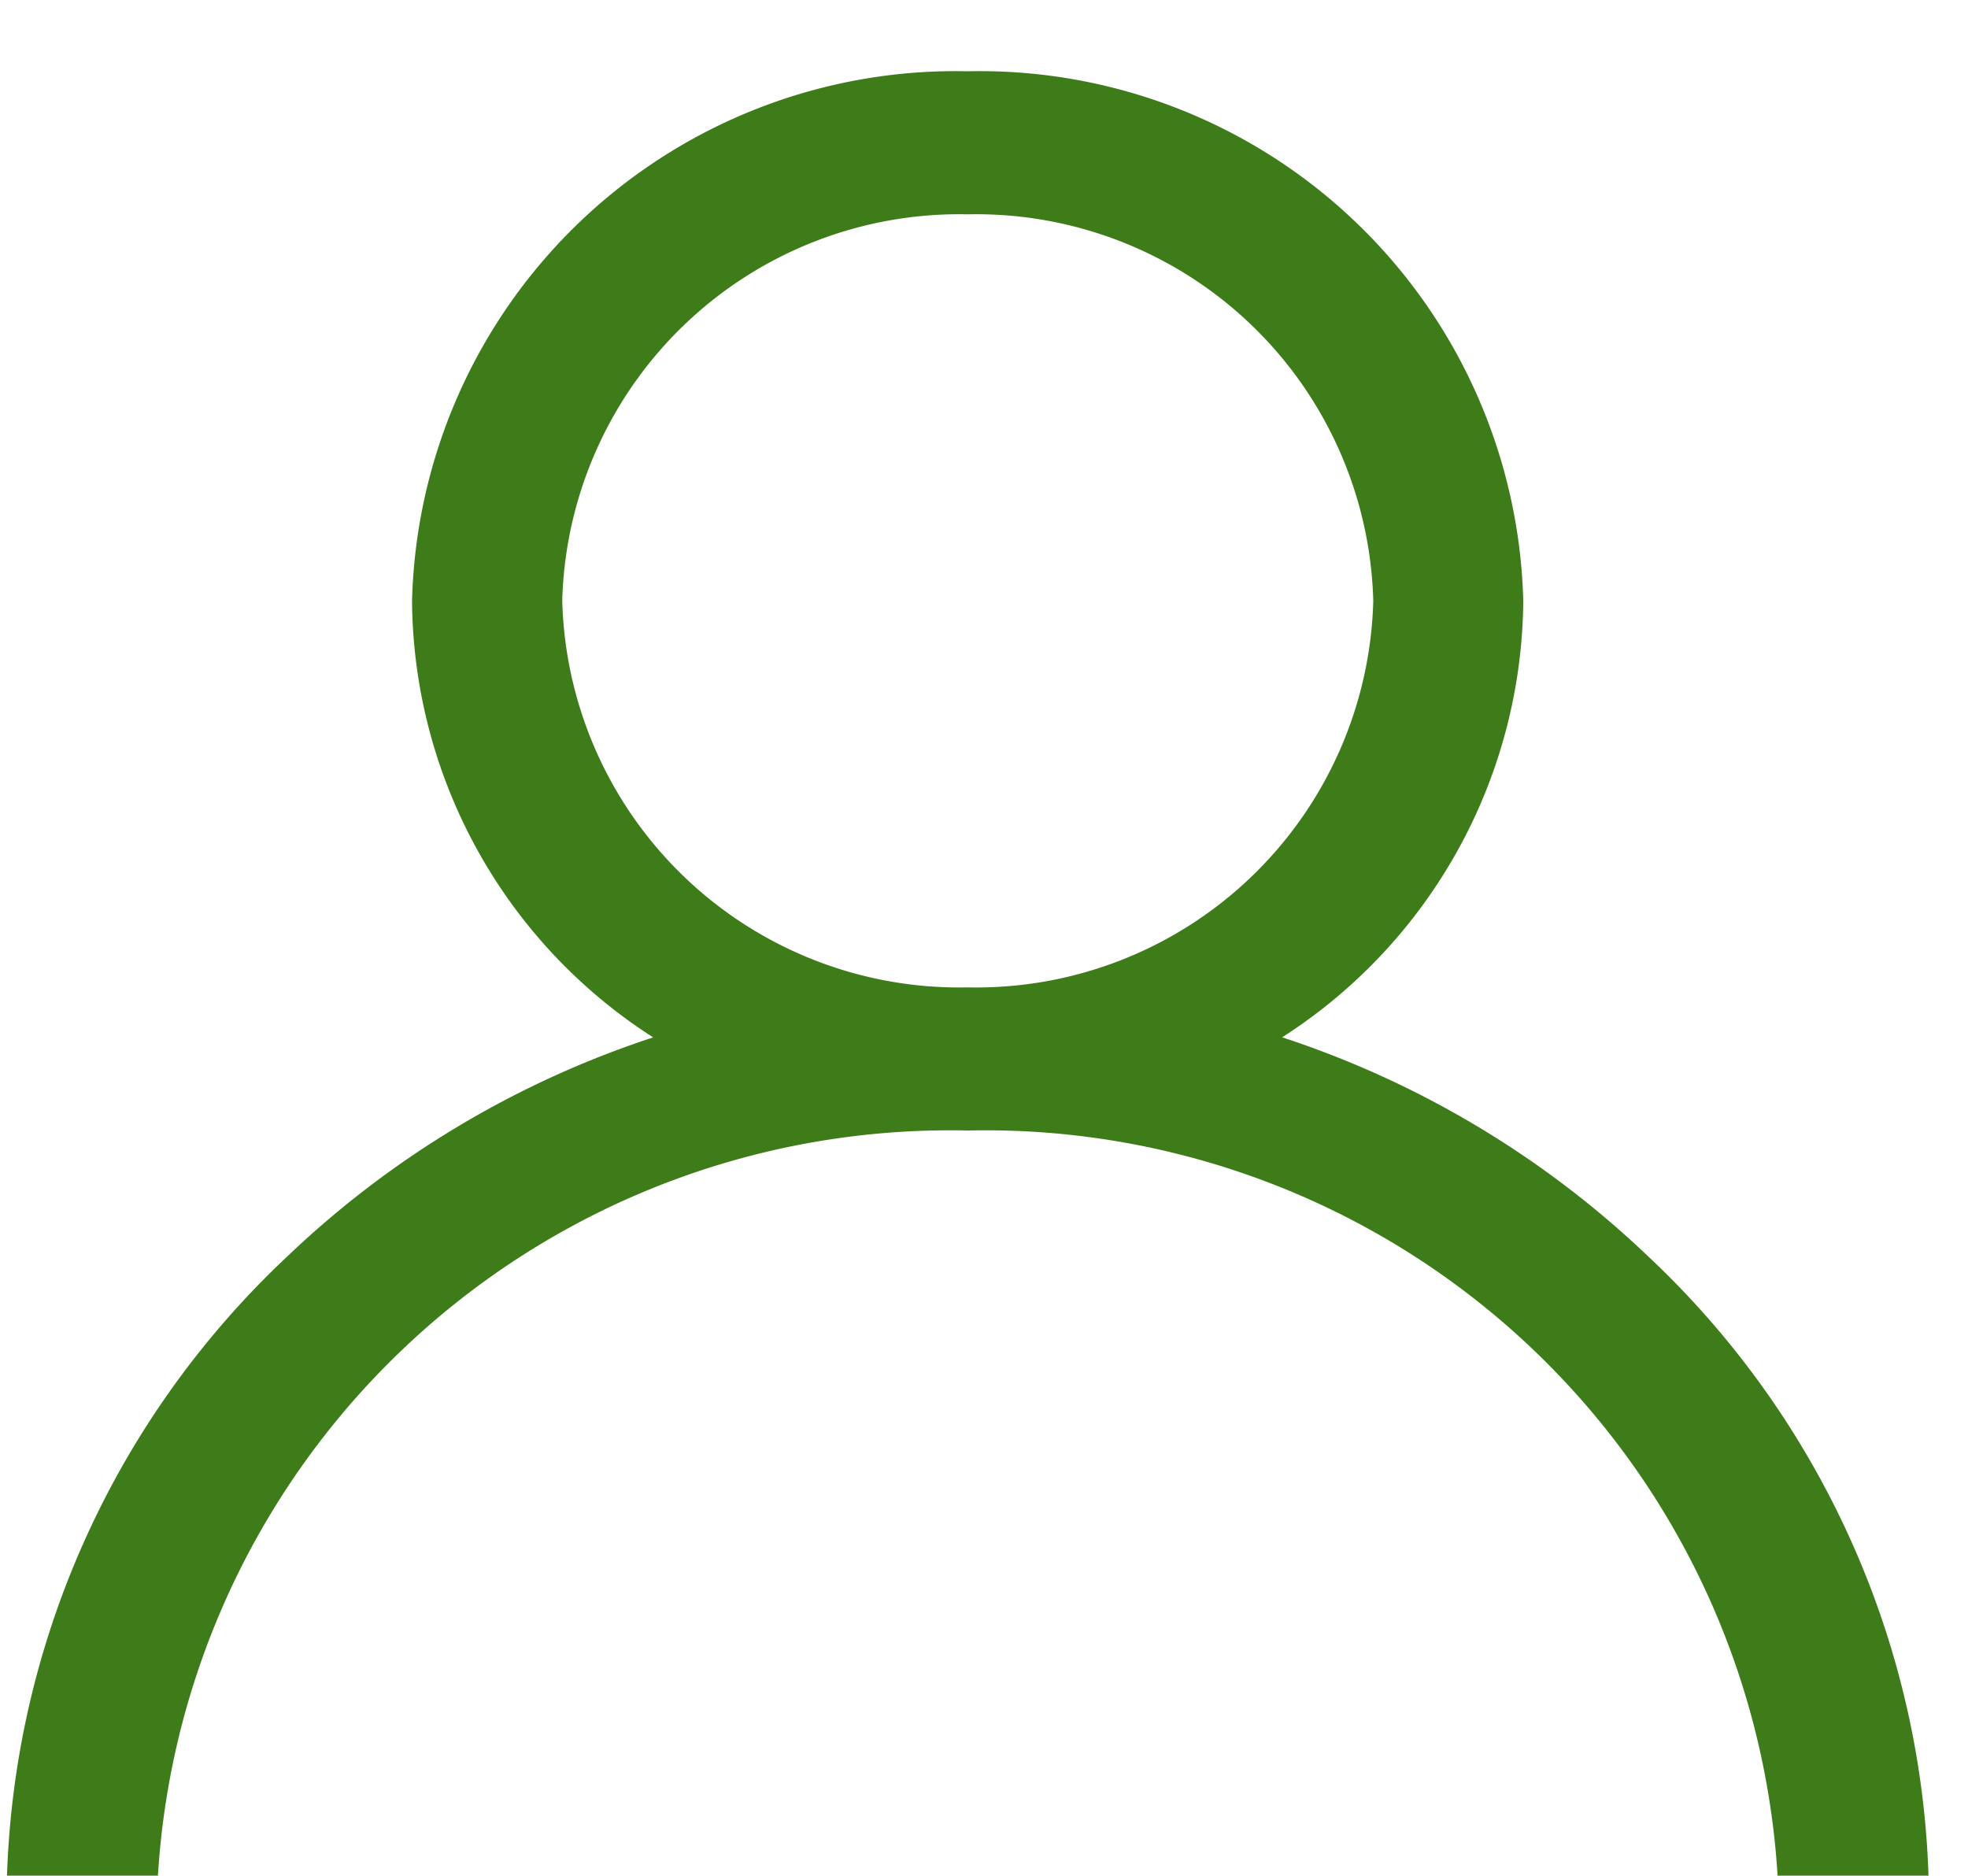<svg xmlns="http://www.w3.org/2000/svg" xmlns:xlink="http://www.w3.org/1999/xlink" width="27.75" height="26.446" viewBox="0 0 27.75 26.446"><defs><style>.a{fill:#3e7c1a;}.b{clip-path:url(#a);}</style><clipPath id="a"><rect class="a" width="27.75" height="26.446"/></clipPath></defs><g class="b"><g transform="translate(0.092 1.005)"><g transform="translate(0 0)"><path class="a" d="M23.138,16.7a13.614,13.614,0,0,0-5.151-3.079,7.374,7.374,0,0,0,3.4-6.154A7.667,7.667,0,0,0,13.554,0,7.667,7.667,0,0,0,5.718,7.468a7.374,7.374,0,0,0,3.4,6.154A13.614,13.614,0,0,0,3.97,16.7,12.535,12.535,0,0,0,0,25.835H2.118a11.19,11.19,0,0,1,11.436-10.9,11.19,11.19,0,0,1,11.436,10.9h2.118A12.536,12.536,0,0,0,23.138,16.7Zm-9.584-3.783a5.6,5.6,0,0,1-5.718-5.45,5.6,5.6,0,0,1,5.718-5.45,5.6,5.6,0,0,1,5.718,5.45A5.6,5.6,0,0,1,13.554,12.917Z" transform="translate(0 0)"/></g></g></g></svg>